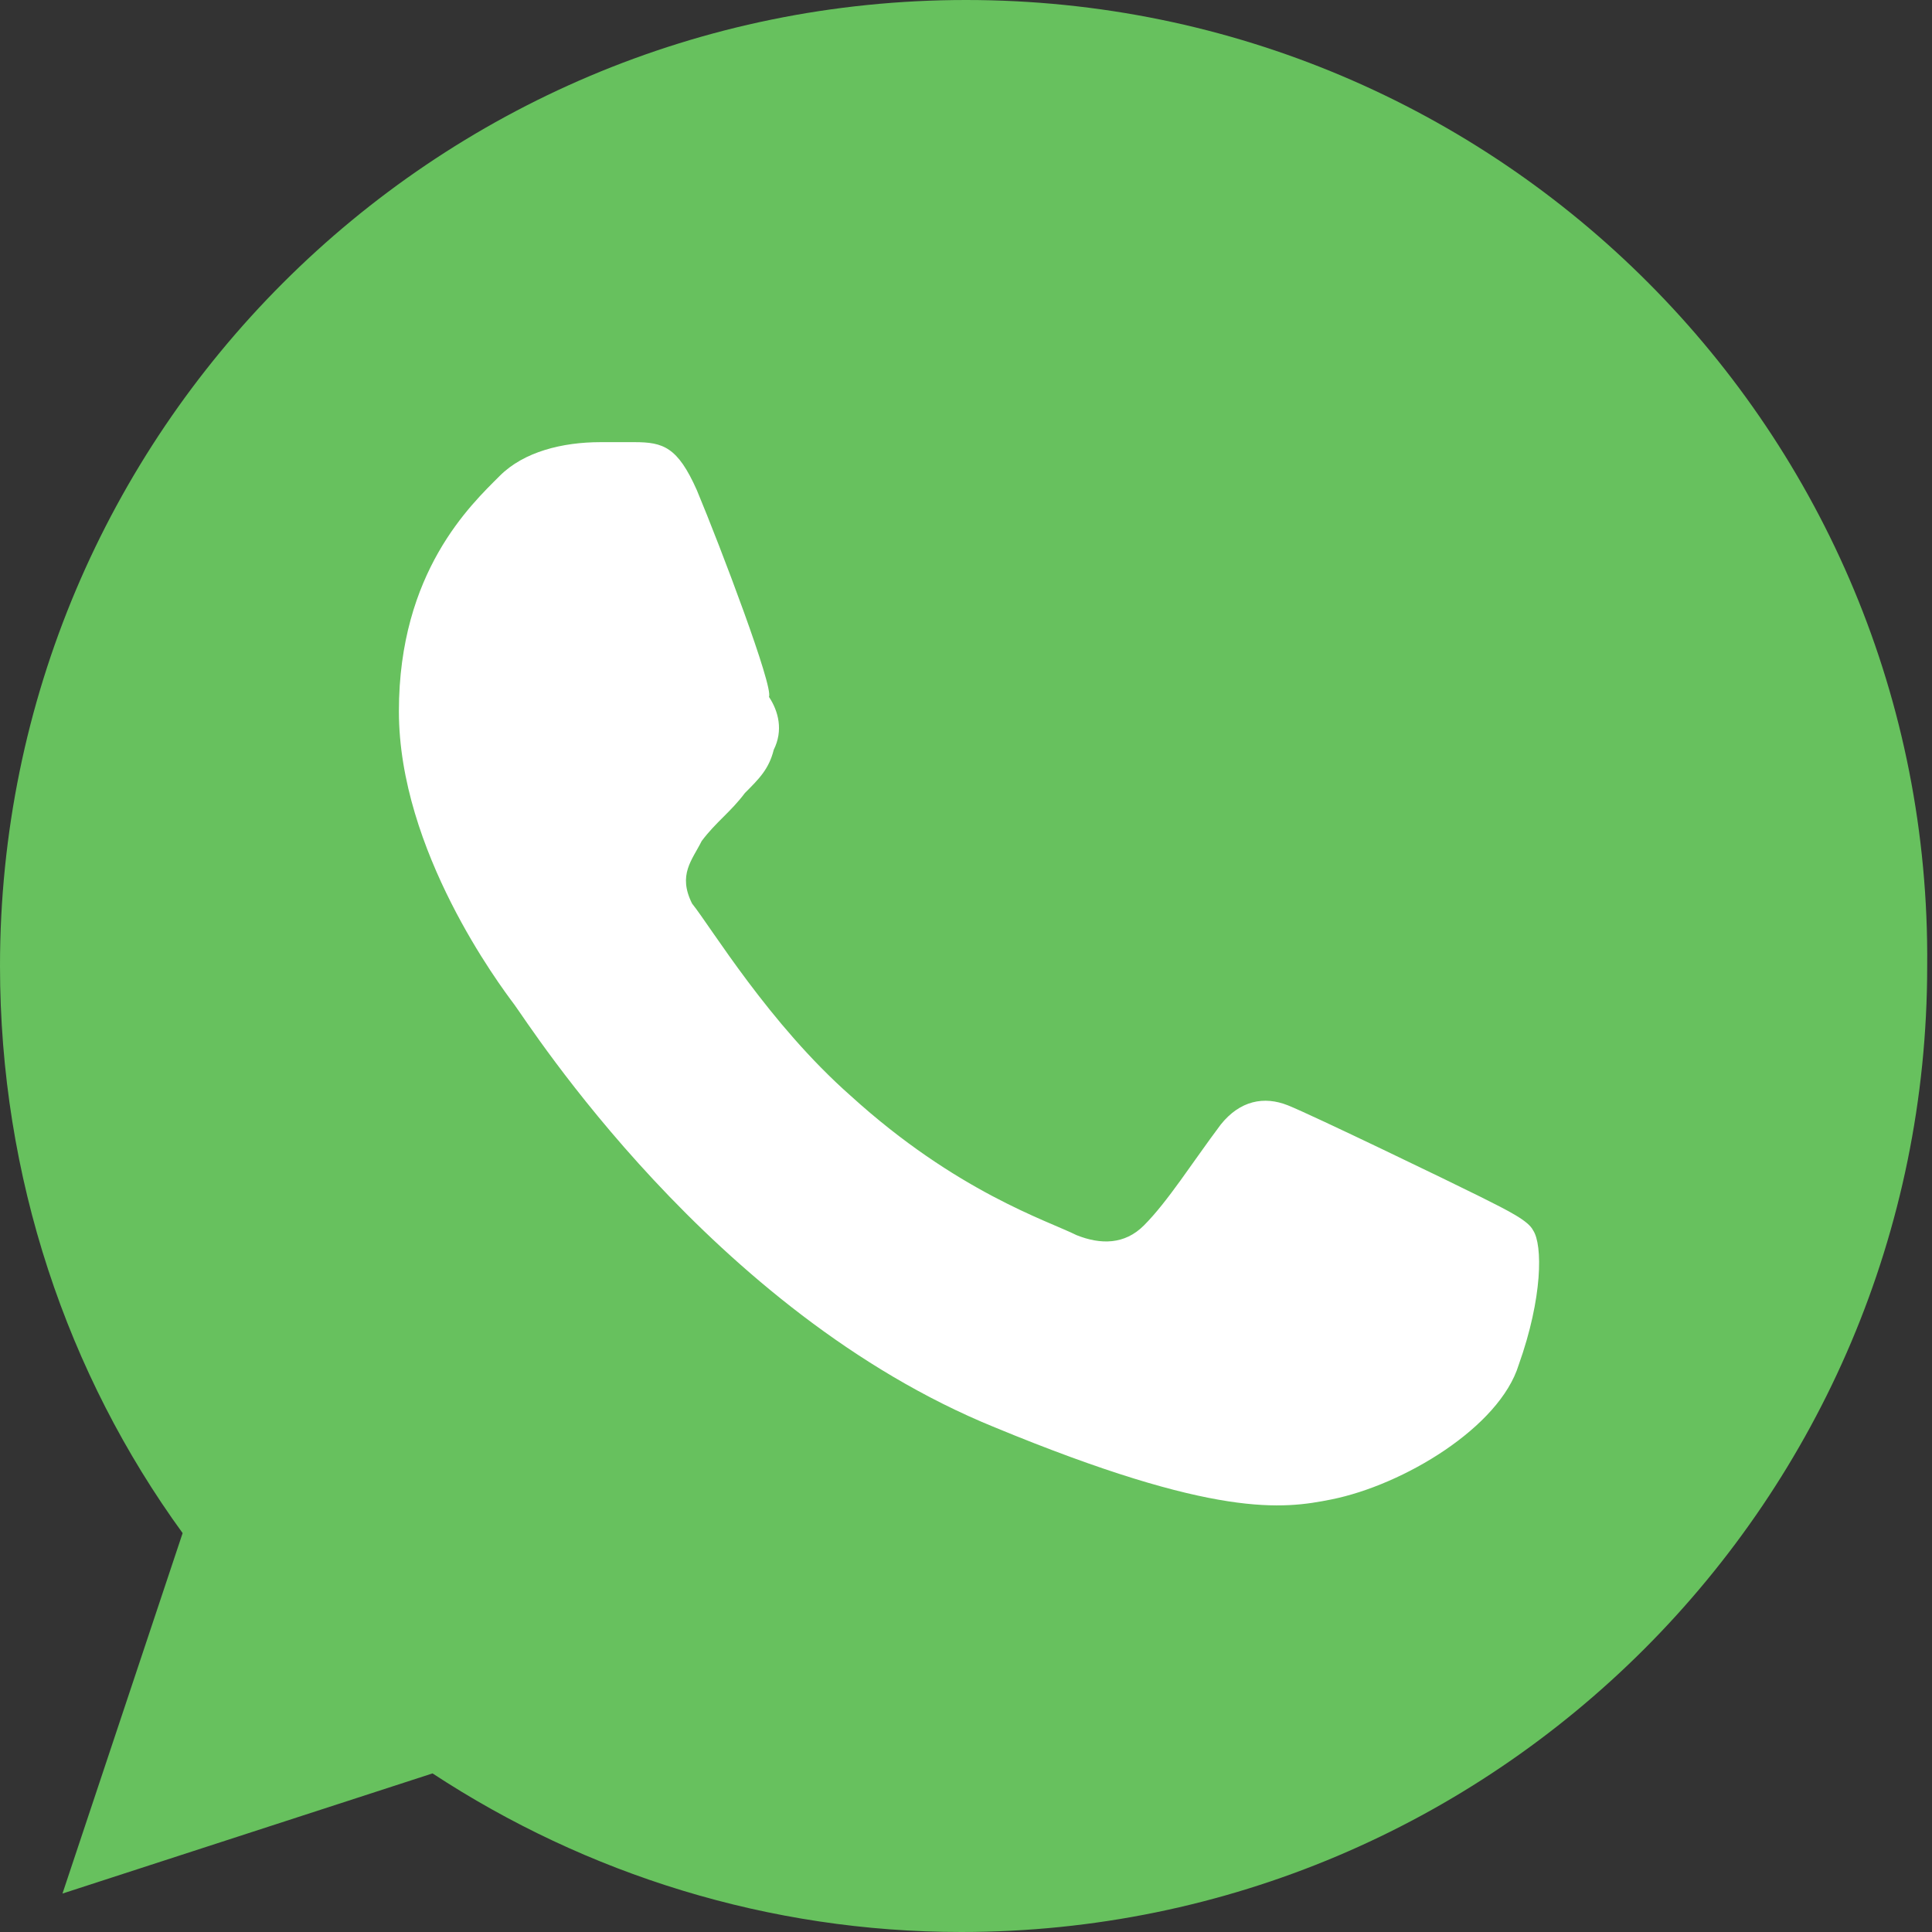 <?xml version="1.0" encoding="utf-8"?>
<!-- Generator: Adobe Illustrator 23.0.1, SVG Export Plug-In . SVG Version: 6.00 Build 0)  -->
<svg version="1.1" id="Layer_1" xmlns="http://www.w3.org/2000/svg" xmlns:xlink="http://www.w3.org/1999/xlink" x="0px" y="0px"
	 viewBox="0 0 40.2 40.2" style="enable-background:new 0 0 40.2 40.2;" xml:space="preserve">
<rect x="0" y="0" width="40.2" height="40.2" fill="#333333" stroke="none"/>
<style type="text/css">
	.st0{fill:#FFFFFF;}
	.st1{fill-rule:evenodd;clip-rule:evenodd;fill:#67C15E;}
</style>
<title>Whatsapp-color</title>
<ellipse class="st0" cx="20.1" cy="20" rx="17.4" ry="18"/>
<desc>Created with Sketch.</desc>
<g id="Icons">
	<g id="Color-" transform="translate(-700, -360)">
		<path id="Whatsapp" class="st1" d="M720.1,360c-11.1,0-20.1,9-20.1,20.1c0,4.4,1.4,8.5,3.8,11.8l-2.5,7.5l7.7-2.5
			c3.2,2.1,7,3.3,11,3.3c11.1,0,20.1-9,20.1-20.1C740.2,369,731.2,360,720.1,360L720.1,360L720.1,360z M714.5,370.2
			c-0.4-0.9-0.7-1-1.3-1c-0.2,0-0.4,0-0.7,0c-0.8,0-1.6,0.2-2.1,0.7c-0.6,0.6-2.1,2-2.1,4.9s2.1,5.7,2.4,6.1c0.3,0.4,4.1,6.4,10,8.8
			c4.6,1.9,6,1.7,7,1.5c1.5-0.3,3.5-1.5,3.9-2.8c0.5-1.4,0.5-2.5,0.3-2.8c-0.1-0.2-0.5-0.4-1.1-0.7c-0.6-0.3-3.5-1.7-4-1.9
			c-0.5-0.2-1-0.1-1.4,0.4c-0.6,0.8-1.1,1.6-1.6,2.1c-0.4,0.4-0.9,0.4-1.4,0.2c-0.6-0.3-2.5-0.9-4.7-2.9c-1.7-1.5-2.9-3.5-3.3-4
			c-0.3-0.6,0-0.9,0.2-1.3c0.3-0.4,0.6-0.6,0.9-1c0.3-0.3,0.5-0.5,0.6-0.9c0.2-0.4,0.1-0.8-0.1-1.1
			C716.1,374.3,715,371.4,714.5,370.2z"/>
	</g>
</g>
</svg>
